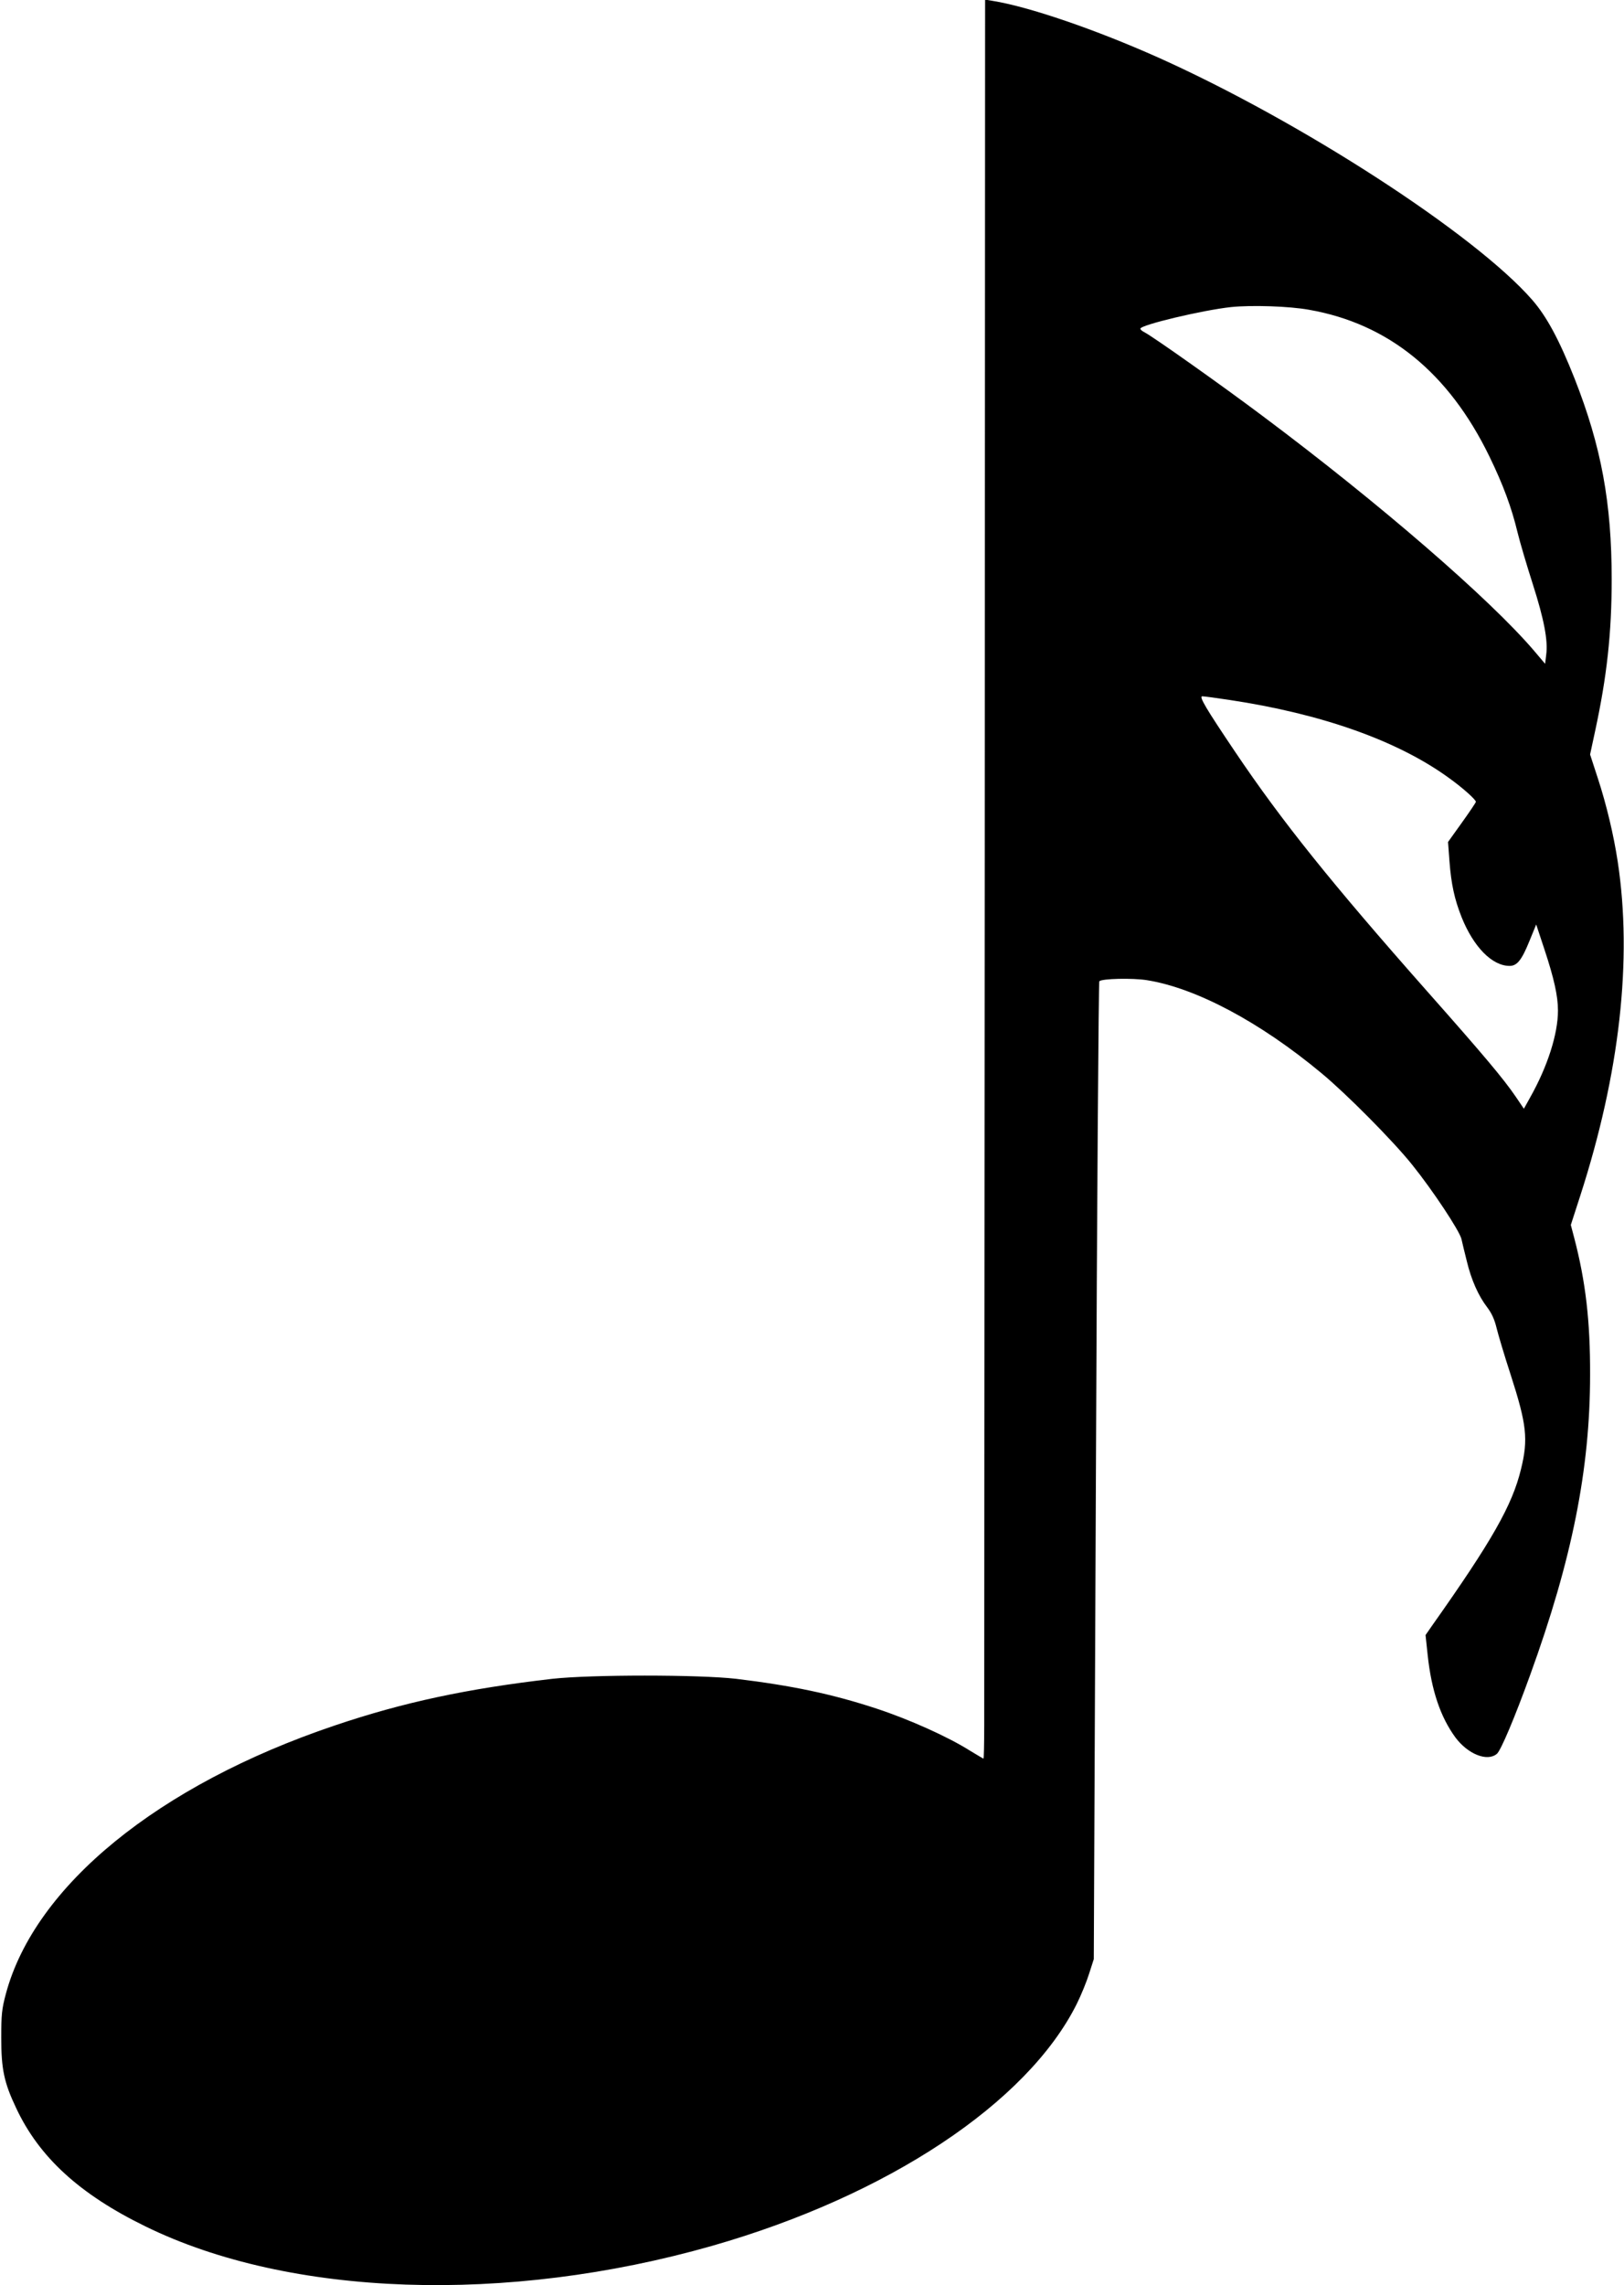 <?xml version="1.0" standalone="no"?>
<!DOCTYPE svg PUBLIC "-//W3C//DTD SVG 20010904//EN"
 "http://www.w3.org/TR/2001/REC-SVG-20010904/DTD/svg10.dtd">
<svg version="1.0" xmlns="http://www.w3.org/2000/svg"
 width="910pt" height="1280pt" viewBox="0 0 910 1280"
 preserveAspectRatio="xMidYMid meet">
<g transform="translate(0,1280) scale(0.1,-0.1)"
fill="#000000" stroke="none">
<path d="M5518 8063 c-2 -2606 -3 -4822 -3 -4926 0 -103 -2 -187 -4 -187 -2 0
-35 20 -75 44 -125 79 -342 176 -524 236 -249 82 -474 129 -787 167 -210 24
-812 24 -1030 0 -476 -55 -834 -131 -1221 -262 -987 -333 -1679 -898 -1841
-1502 -23 -86 -26 -117 -26 -248 0 -174 16 -250 83 -391 129 -276 356 -484
725 -664 808 -396 2025 -437 3175 -109 983 281 1766 800 2043 1354 25 50 56
126 70 171 l26 81 12 2734 c6 1504 15 2738 19 2743 14 15 186 19 267 6 275
-44 633 -234 978 -521 139 -115 404 -382 509 -514 115 -143 263 -367 275 -414
4 -20 18 -75 30 -124 25 -105 65 -195 115 -260 25 -33 41 -69 52 -115 9 -37
44 -155 79 -262 90 -279 99 -361 58 -528 -49 -203 -163 -403 -499 -878 l-36
-52 12 -113 c21 -196 71 -345 155 -460 70 -94 179 -138 233 -92 22 19 100 203
186 441 235 647 336 1154 336 1682 1 301 -25 522 -89 767 l-19 72 53 164 c221
684 293 1322 210 1870 -23 151 -63 319 -111 466 l-44 135 29 135 c65 302 92
544 92 846 0 428 -58 744 -208 1125 -86 217 -156 347 -237 440 -321 368 -1294
998 -2094 1357 -354 158 -725 285 -929 318 l-43 7 -2 -4739z m1817 3002 c445
-78 782 -352 1010 -820 78 -160 125 -288 158 -425 14 -58 53 -189 86 -292 63
-197 86 -316 75 -396 l-6 -50 -61 72 c-247 290 -869 828 -1522 1316 -232 174
-611 442 -662 469 -13 6 -23 15 -23 20 0 21 349 104 508 121 116 12 326 5 437
-15z m-448 -2185 c520 -78 946 -229 1233 -438 78 -56 150 -121 150 -133 0 -4
-35 -56 -78 -116 l-78 -109 8 -108 c10 -129 28 -212 68 -313 67 -167 171 -273
269 -273 42 0 68 33 111 139 l38 93 46 -139 c54 -163 76 -262 76 -343 0 -131
-58 -313 -156 -487 l-35 -63 -46 68 c-69 101 -180 233 -498 592 -535 605 -812
950 -1074 1339 -165 245 -204 311 -184 311 10 0 77 -9 150 -20z"/>
</g>
</svg>
